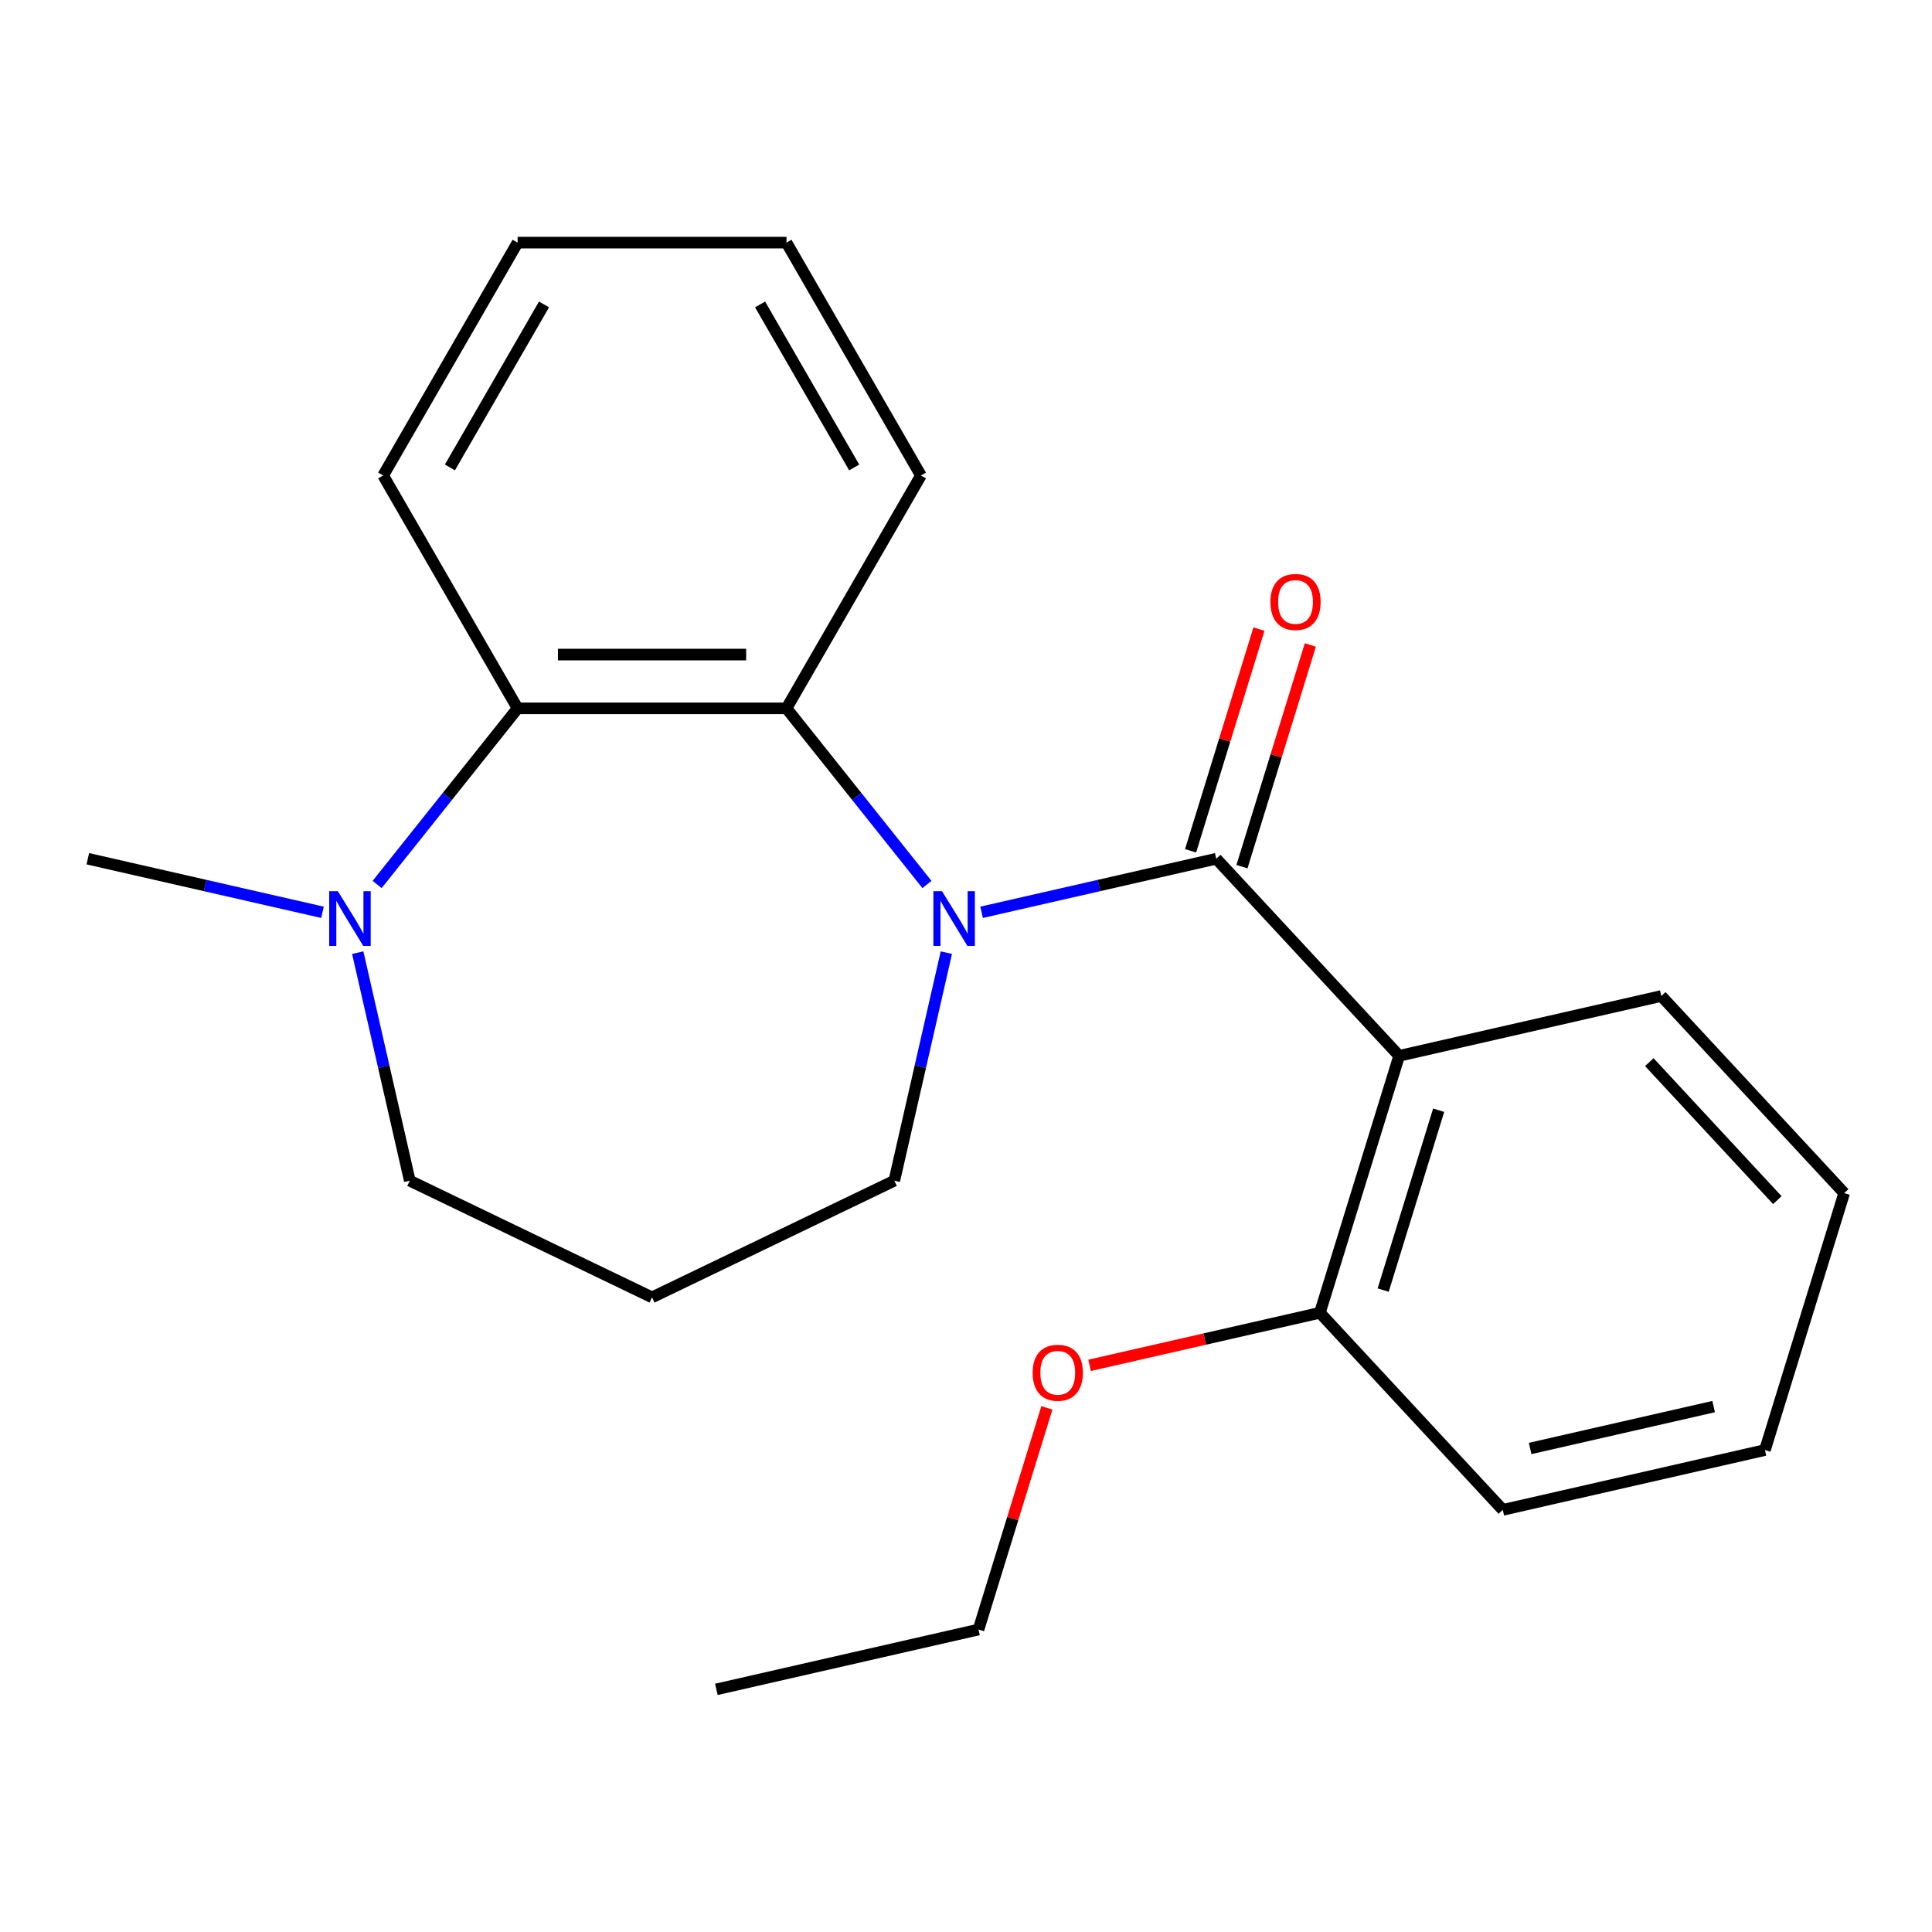 <?xml version='1.0' encoding='iso-8859-1'?>
<svg version='1.1' baseProfile='full'
              xmlns='http://www.w3.org/2000/svg'
                      xmlns:rdkit='http://www.rdkit.org/xml'
                      xmlns:xlink='http://www.w3.org/1999/xlink'
                  xml:space='preserve'
width='1000px' height='1000px' viewBox='0 0 1000 1000'>
<!-- END OF HEADER -->
<rect style='opacity:1.0;fill:#FFFFFF;stroke:none' width='1000' height='1000' x='0' y='0'> </rect>
<path class='bond-0' d='M 508.075,472.202 L 568.807,458.34' style='fill:none;fill-rule:evenodd;stroke:#0000FF;stroke-width:6px;stroke-linecap:butt;stroke-linejoin:miter;stroke-opacity:1' />
<path class='bond-0' d='M 568.807,458.34 L 629.539,444.479' style='fill:none;fill-rule:evenodd;stroke:#000000;stroke-width:6px;stroke-linecap:butt;stroke-linejoin:miter;stroke-opacity:1' />
<path class='bond-2' d='M 479.789,457.808 L 443.436,412.223' style='fill:none;fill-rule:evenodd;stroke:#0000FF;stroke-width:6px;stroke-linecap:butt;stroke-linejoin:miter;stroke-opacity:1' />
<path class='bond-2' d='M 443.436,412.223 L 407.083,366.638' style='fill:none;fill-rule:evenodd;stroke:#000000;stroke-width:6px;stroke-linecap:butt;stroke-linejoin:miter;stroke-opacity:1' />
<path class='bond-7' d='M 489.83,493.087 L 476.359,552.109' style='fill:none;fill-rule:evenodd;stroke:#0000FF;stroke-width:6px;stroke-linecap:butt;stroke-linejoin:miter;stroke-opacity:1' />
<path class='bond-7' d='M 476.359,552.109 L 462.887,611.131' style='fill:none;fill-rule:evenodd;stroke:#000000;stroke-width:6px;stroke-linecap:butt;stroke-linejoin:miter;stroke-opacity:1' />
<path class='bond-1' d='M 629.539,444.479 L 724.201,546.499' style='fill:none;fill-rule:evenodd;stroke:#000000;stroke-width:6px;stroke-linecap:butt;stroke-linejoin:miter;stroke-opacity:1' />
<path class='bond-5' d='M 642.838,448.581 L 660.536,391.206' style='fill:none;fill-rule:evenodd;stroke:#000000;stroke-width:6px;stroke-linecap:butt;stroke-linejoin:miter;stroke-opacity:1' />
<path class='bond-5' d='M 660.536,391.206 L 678.234,333.831' style='fill:none;fill-rule:evenodd;stroke:#FF0000;stroke-width:6px;stroke-linecap:butt;stroke-linejoin:miter;stroke-opacity:1' />
<path class='bond-5' d='M 616.24,440.376 L 633.938,383.001' style='fill:none;fill-rule:evenodd;stroke:#000000;stroke-width:6px;stroke-linecap:butt;stroke-linejoin:miter;stroke-opacity:1' />
<path class='bond-5' d='M 633.938,383.001 L 651.636,325.626' style='fill:none;fill-rule:evenodd;stroke:#FF0000;stroke-width:6px;stroke-linecap:butt;stroke-linejoin:miter;stroke-opacity:1' />
<path class='bond-6' d='M 724.201,546.499 L 683.179,679.489' style='fill:none;fill-rule:evenodd;stroke:#000000;stroke-width:6px;stroke-linecap:butt;stroke-linejoin:miter;stroke-opacity:1' />
<path class='bond-6' d='M 744.645,574.652 L 715.93,667.745' style='fill:none;fill-rule:evenodd;stroke:#000000;stroke-width:6px;stroke-linecap:butt;stroke-linejoin:miter;stroke-opacity:1' />
<path class='bond-10' d='M 724.201,546.499 L 859.884,515.531' style='fill:none;fill-rule:evenodd;stroke:#000000;stroke-width:6px;stroke-linecap:butt;stroke-linejoin:miter;stroke-opacity:1' />
<path class='bond-3' d='M 407.083,366.638 L 267.911,366.638' style='fill:none;fill-rule:evenodd;stroke:#000000;stroke-width:6px;stroke-linecap:butt;stroke-linejoin:miter;stroke-opacity:1' />
<path class='bond-3' d='M 386.207,338.803 L 288.786,338.803' style='fill:none;fill-rule:evenodd;stroke:#000000;stroke-width:6px;stroke-linecap:butt;stroke-linejoin:miter;stroke-opacity:1' />
<path class='bond-11' d='M 407.083,366.638 L 476.67,246.111' style='fill:none;fill-rule:evenodd;stroke:#000000;stroke-width:6px;stroke-linecap:butt;stroke-linejoin:miter;stroke-opacity:1' />
<path class='bond-4' d='M 267.911,366.638 L 231.558,412.223' style='fill:none;fill-rule:evenodd;stroke:#000000;stroke-width:6px;stroke-linecap:butt;stroke-linejoin:miter;stroke-opacity:1' />
<path class='bond-4' d='M 231.558,412.223 L 195.205,457.808' style='fill:none;fill-rule:evenodd;stroke:#0000FF;stroke-width:6px;stroke-linecap:butt;stroke-linejoin:miter;stroke-opacity:1' />
<path class='bond-14' d='M 267.911,366.638 L 198.324,246.111' style='fill:none;fill-rule:evenodd;stroke:#000000;stroke-width:6px;stroke-linecap:butt;stroke-linejoin:miter;stroke-opacity:1' />
<path class='bond-13' d='M 166.919,472.202 L 106.187,458.34' style='fill:none;fill-rule:evenodd;stroke:#0000FF;stroke-width:6px;stroke-linecap:butt;stroke-linejoin:miter;stroke-opacity:1' />
<path class='bond-13' d='M 106.187,458.34 L 45.455,444.479' style='fill:none;fill-rule:evenodd;stroke:#000000;stroke-width:6px;stroke-linecap:butt;stroke-linejoin:miter;stroke-opacity:1' />
<path class='bond-22' d='M 185.164,493.087 L 198.635,552.109' style='fill:none;fill-rule:evenodd;stroke:#0000FF;stroke-width:6px;stroke-linecap:butt;stroke-linejoin:miter;stroke-opacity:1' />
<path class='bond-22' d='M 198.635,552.109 L 212.107,611.131' style='fill:none;fill-rule:evenodd;stroke:#000000;stroke-width:6px;stroke-linecap:butt;stroke-linejoin:miter;stroke-opacity:1' />
<path class='bond-12' d='M 683.179,679.489 L 623.577,693.093' style='fill:none;fill-rule:evenodd;stroke:#000000;stroke-width:6px;stroke-linecap:butt;stroke-linejoin:miter;stroke-opacity:1' />
<path class='bond-12' d='M 623.577,693.093 L 563.975,706.697' style='fill:none;fill-rule:evenodd;stroke:#FF0000;stroke-width:6px;stroke-linecap:butt;stroke-linejoin:miter;stroke-opacity:1' />
<path class='bond-15' d='M 683.179,679.489 L 777.84,781.51' style='fill:none;fill-rule:evenodd;stroke:#000000;stroke-width:6px;stroke-linecap:butt;stroke-linejoin:miter;stroke-opacity:1' />
<path class='bond-8' d='M 462.887,611.131 L 337.497,671.515' style='fill:none;fill-rule:evenodd;stroke:#000000;stroke-width:6px;stroke-linecap:butt;stroke-linejoin:miter;stroke-opacity:1' />
<path class='bond-9' d='M 337.497,671.515 L 212.107,611.131' style='fill:none;fill-rule:evenodd;stroke:#000000;stroke-width:6px;stroke-linecap:butt;stroke-linejoin:miter;stroke-opacity:1' />
<path class='bond-17' d='M 859.884,515.531 L 954.545,617.551' style='fill:none;fill-rule:evenodd;stroke:#000000;stroke-width:6px;stroke-linecap:butt;stroke-linejoin:miter;stroke-opacity:1' />
<path class='bond-17' d='M 853.679,549.766 L 919.942,621.18' style='fill:none;fill-rule:evenodd;stroke:#000000;stroke-width:6px;stroke-linecap:butt;stroke-linejoin:miter;stroke-opacity:1' />
<path class='bond-18' d='M 476.67,246.111 L 407.083,125.584' style='fill:none;fill-rule:evenodd;stroke:#000000;stroke-width:6px;stroke-linecap:butt;stroke-linejoin:miter;stroke-opacity:1' />
<path class='bond-18' d='M 442.126,241.949 L 393.416,157.58' style='fill:none;fill-rule:evenodd;stroke:#000000;stroke-width:6px;stroke-linecap:butt;stroke-linejoin:miter;stroke-opacity:1' />
<path class='bond-16' d='M 541.869,728.697 L 524.172,786.072' style='fill:none;fill-rule:evenodd;stroke:#FF0000;stroke-width:6px;stroke-linecap:butt;stroke-linejoin:miter;stroke-opacity:1' />
<path class='bond-16' d='M 524.172,786.072 L 506.474,843.447' style='fill:none;fill-rule:evenodd;stroke:#000000;stroke-width:6px;stroke-linecap:butt;stroke-linejoin:miter;stroke-opacity:1' />
<path class='bond-23' d='M 198.324,246.111 L 267.911,125.584' style='fill:none;fill-rule:evenodd;stroke:#000000;stroke-width:6px;stroke-linecap:butt;stroke-linejoin:miter;stroke-opacity:1' />
<path class='bond-23' d='M 232.868,241.949 L 281.578,157.58' style='fill:none;fill-rule:evenodd;stroke:#000000;stroke-width:6px;stroke-linecap:butt;stroke-linejoin:miter;stroke-opacity:1' />
<path class='bond-24' d='M 777.84,781.51 L 913.524,750.541' style='fill:none;fill-rule:evenodd;stroke:#000000;stroke-width:6px;stroke-linecap:butt;stroke-linejoin:miter;stroke-opacity:1' />
<path class='bond-24' d='M 791.999,749.728 L 886.977,728.05' style='fill:none;fill-rule:evenodd;stroke:#000000;stroke-width:6px;stroke-linecap:butt;stroke-linejoin:miter;stroke-opacity:1' />
<path class='bond-20' d='M 506.474,843.447 L 370.79,874.416' style='fill:none;fill-rule:evenodd;stroke:#000000;stroke-width:6px;stroke-linecap:butt;stroke-linejoin:miter;stroke-opacity:1' />
<path class='bond-21' d='M 954.545,617.551 L 913.524,750.541' style='fill:none;fill-rule:evenodd;stroke:#000000;stroke-width:6px;stroke-linecap:butt;stroke-linejoin:miter;stroke-opacity:1' />
<path class='bond-19' d='M 407.083,125.584 L 267.911,125.584' style='fill:none;fill-rule:evenodd;stroke:#000000;stroke-width:6px;stroke-linecap:butt;stroke-linejoin:miter;stroke-opacity:1' />
<path  class='atom-0' d='M 487.596 461.287
L 496.876 476.287
Q 497.796 477.767, 499.276 480.447
Q 500.756 483.127, 500.836 483.287
L 500.836 461.287
L 504.596 461.287
L 504.596 489.607
L 500.716 489.607
L 490.756 473.207
Q 489.596 471.287, 488.356 469.087
Q 487.156 466.887, 486.796 466.207
L 486.796 489.607
L 483.116 489.607
L 483.116 461.287
L 487.596 461.287
' fill='#0000FF'/>
<path  class='atom-5' d='M 174.878 461.287
L 184.158 476.287
Q 185.078 477.767, 186.558 480.447
Q 188.038 483.127, 188.118 483.287
L 188.118 461.287
L 191.878 461.287
L 191.878 489.607
L 187.998 489.607
L 178.038 473.207
Q 176.878 471.287, 175.638 469.087
Q 174.438 466.887, 174.078 466.207
L 174.078 489.607
L 170.398 489.607
L 170.398 461.287
L 174.878 461.287
' fill='#0000FF'/>
<path  class='atom-6' d='M 657.561 311.569
Q 657.561 304.769, 660.921 300.969
Q 664.281 297.169, 670.561 297.169
Q 676.841 297.169, 680.201 300.969
Q 683.561 304.769, 683.561 311.569
Q 683.561 318.449, 680.161 322.369
Q 676.761 326.249, 670.561 326.249
Q 664.321 326.249, 660.921 322.369
Q 657.561 318.489, 657.561 311.569
M 670.561 323.049
Q 674.881 323.049, 677.201 320.169
Q 679.561 317.249, 679.561 311.569
Q 679.561 306.009, 677.201 303.209
Q 674.881 300.369, 670.561 300.369
Q 666.241 300.369, 663.881 303.169
Q 661.561 305.969, 661.561 311.569
Q 661.561 317.289, 663.881 320.169
Q 666.241 323.049, 670.561 323.049
' fill='#FF0000'/>
<path  class='atom-13' d='M 534.496 710.538
Q 534.496 703.738, 537.856 699.938
Q 541.216 696.138, 547.496 696.138
Q 553.776 696.138, 557.136 699.938
Q 560.496 703.738, 560.496 710.538
Q 560.496 717.418, 557.096 721.338
Q 553.696 725.218, 547.496 725.218
Q 541.256 725.218, 537.856 721.338
Q 534.496 717.458, 534.496 710.538
M 547.496 722.018
Q 551.816 722.018, 554.136 719.138
Q 556.496 716.218, 556.496 710.538
Q 556.496 704.978, 554.136 702.178
Q 551.816 699.338, 547.496 699.338
Q 543.176 699.338, 540.816 702.138
Q 538.496 704.938, 538.496 710.538
Q 538.496 716.258, 540.816 719.138
Q 543.176 722.018, 547.496 722.018
' fill='#FF0000'/>
</svg>
